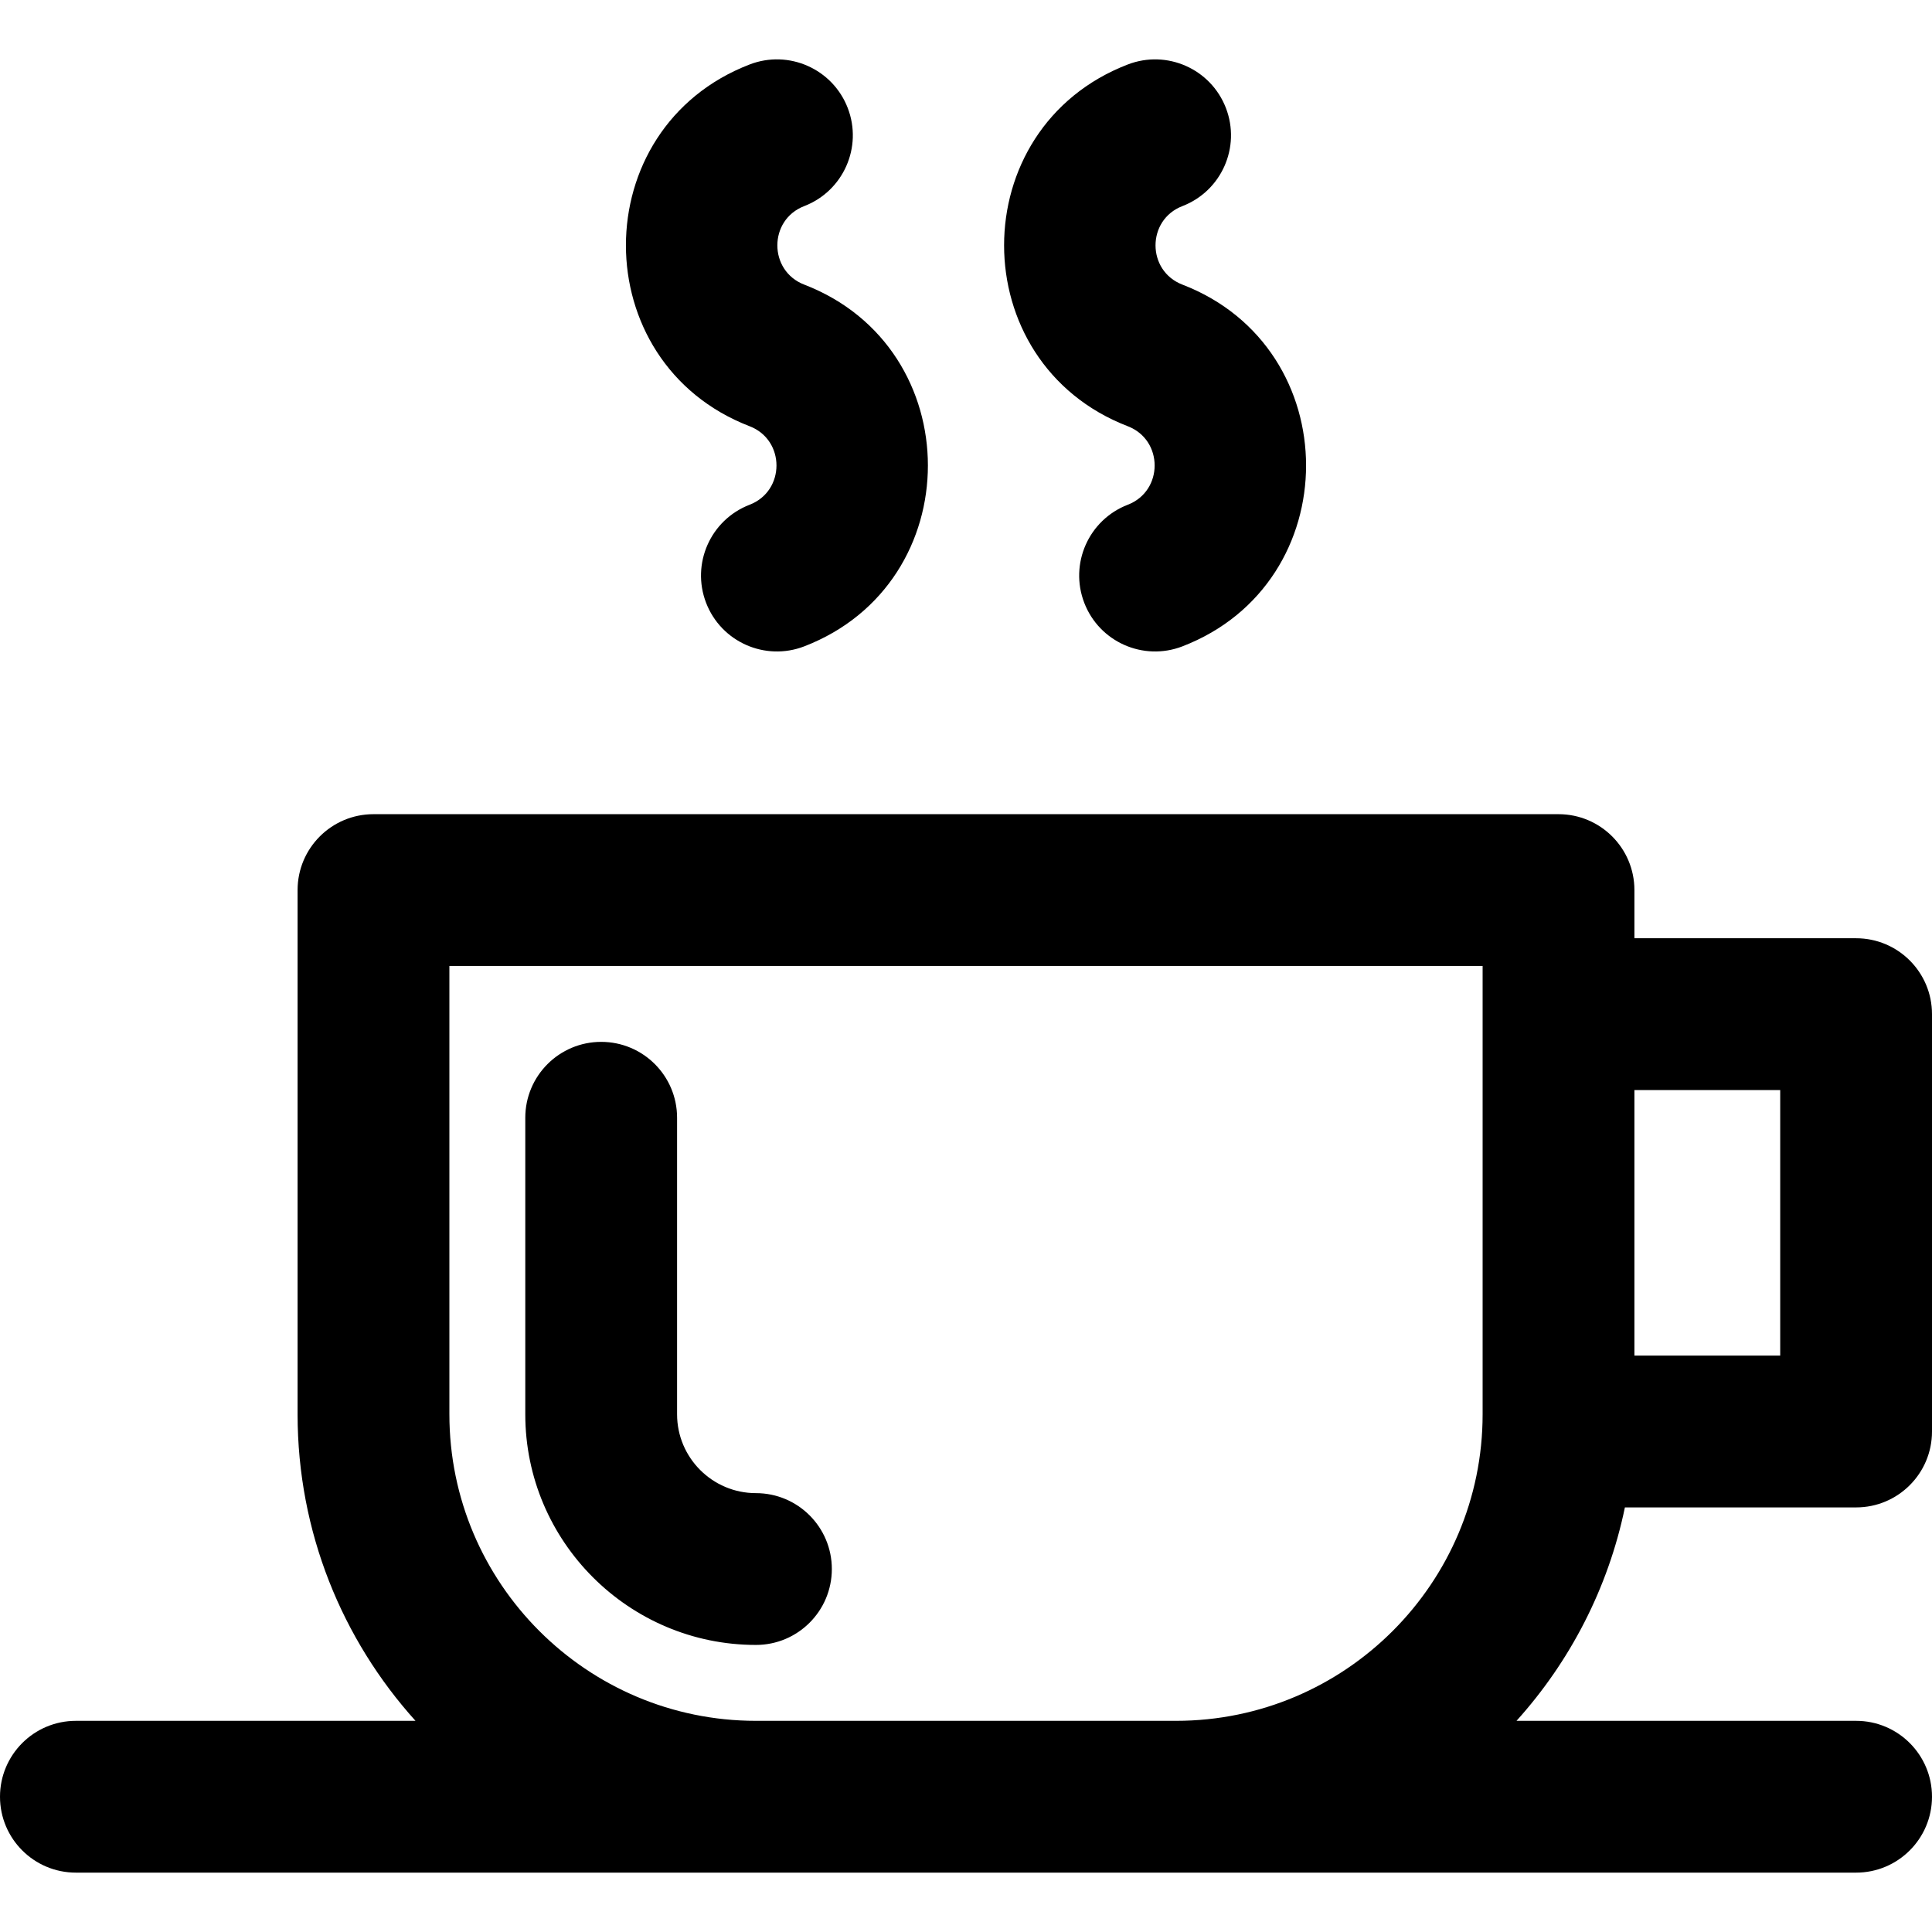 <?xml version="1.0" encoding="iso-8859-1"?>
<!-- Uploaded to: SVG Repo, www.svgrepo.com, Generator: SVG Repo Mixer Tools -->
<svg fill="#000000" height="800px" width="800px" version="1.1" id="Layer_1" xmlns="http://www.w3.org/2000/svg" xmlns:xlink="http://www.w3.org/1999/xlink" 
	 viewBox="0 0 512 512" xml:space="preserve">
<g>
	<g>
		<g>
			<path d="M198.659,112.959c9.491,3.657,9.486,17.143-0.001,20.801c-10.365,3.995-15.529,15.636-11.534,26.001
				c3.997,10.369,15.64,15.528,26.001,11.534c43.714-16.848,43.697-79.034,0-95.872c-9.488-3.658-9.49-17.145-0.001-20.801
				c10.365-3.995,15.532-15.635,11.537-26.001c-3.995-10.367-15.636-15.532-26-11.537
				C154.941,33.928,154.959,96.116,198.659,112.959z"/>
			<path d="M298.878,112.959c9.49,3.657,9.484,17.143-0.001,20.801c-10.365,3.995-15.529,15.635-11.534,26.001
				c3.996,10.368,15.639,15.528,26.001,11.534c43.712-16.846,43.697-79.037,0-95.872c-9.488-3.658-9.49-17.146-0.001-20.801
				c10.365-3.995,15.53-15.635,11.537-26.001c-3.995-10.364-15.631-15.528-26.002-11.537
				C255.158,33.932,255.177,96.114,298.878,112.959z"/>
			<path d="M200.332,435.924c11.108,0,20.114-9.006,20.114-20.114s-9.005-20.114-20.114-20.114
				c-11.524,0-20.899-9.376-20.899-20.899v-78.578c0-11.108-9.005-20.114-20.114-20.114c-11.108,0-20.114,9.005-20.114,20.114
				v78.578C139.206,408.503,166.627,435.924,200.332,435.924z"/>
			<path d="M491.886,399.48v-0.001c11.108,0,20.114-9.005,20.114-20.114V268.76c0-11.108-9.005-20.114-20.114-20.114h-58.75V235.88
				c0-11.108-9.006-20.114-20.114-20.114H98.977c-11.108,0-20.114,9.006-20.114,20.114v138.919c0,31.208,11.835,59.702,31.247,81.24
				H20.114C9.005,456.039,0,465.044,0,476.153s9.005,20.114,20.114,20.114c19.176,0,449.994,0,471.773,0
				c11.108,0,20.114-9.006,20.114-20.114s-9.005-20.114-20.114-20.114h-89.997c14.153-15.702,24.278-35.104,28.725-56.559H491.886z
				 M433.136,288.874h38.637v70.377h-38.637V288.874z M392.909,374.798c0,44.796-36.444,81.24-81.24,81.24H200.332
				c-44.796,0-81.24-36.444-81.24-81.24V255.992h273.817C392.909,269.593,392.909,362.351,392.909,374.798z"/>
		</g>
	</g>
</g>
</svg>